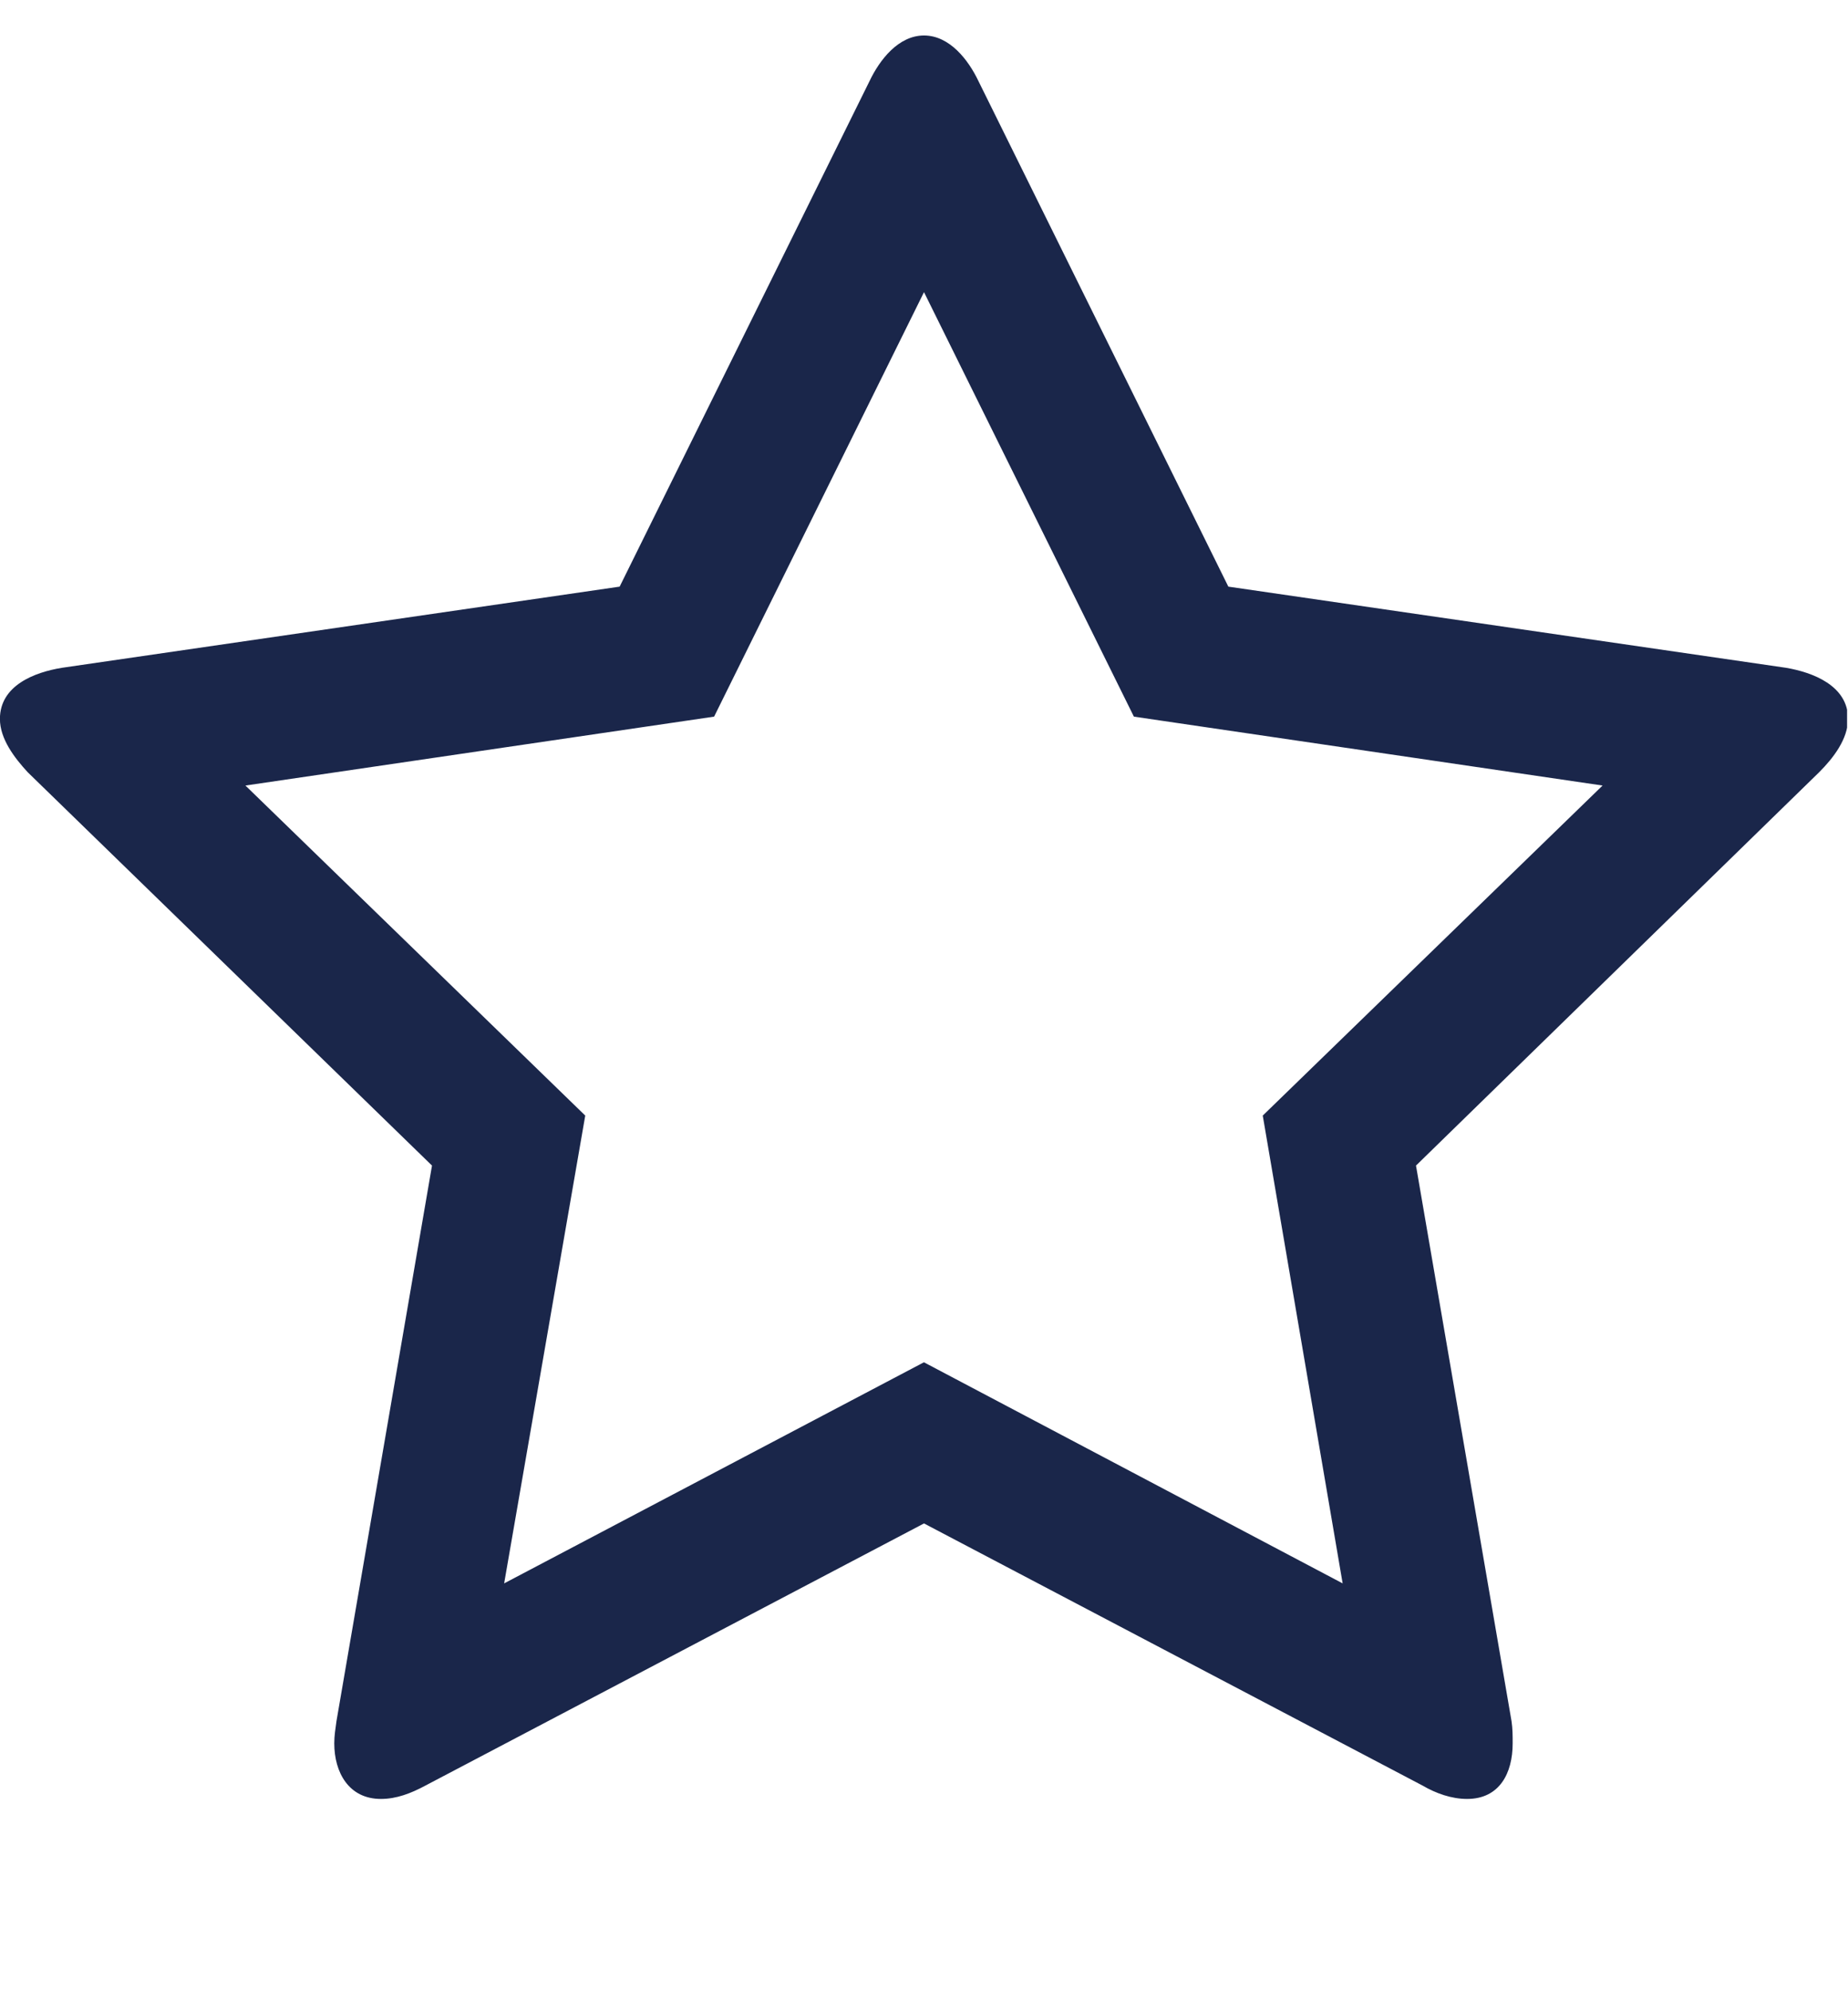 <?xml version="1.0" encoding="UTF-8" standalone="no"?><!DOCTYPE svg PUBLIC "-//W3C//DTD SVG 1.1//EN" "http://www.w3.org/Graphics/SVG/1.1/DTD/svg11.dtd"><svg width="100%" height="100%" viewBox="0 0 26 28" version="1.1" xmlns="http://www.w3.org/2000/svg" xmlns:xlink="http://www.w3.org/1999/xlink" xml:space="preserve" xmlns:serif="http://www.serif.com/" style="fill-rule:evenodd;clip-rule:evenodd;stroke-linejoin:round;stroke-miterlimit:1.414;"><clipPath id="_clip1"><path d="M17.766,15.687l4.781,-4.641l-6.594,-0.969l-2.953,-5.969l-2.953,5.969l-6.594,0.969l4.781,4.641l-1.141,6.578l5.906,-3.109l5.891,3.109l-1.124,-6.578Zm8.234,-5.578c0,0.281 -0.203,0.547 -0.406,0.75l-5.672,5.531l1.344,7.812c0.016,0.109 0.016,0.203 0.016,0.313c0,0.422 -0.187,0.781 -0.641,0.781c-0.219,0 -0.438,-0.078 -0.625,-0.187l-7.016,-3.687l-7.016,3.687c-0.203,0.109 -0.406,0.187 -0.625,0.187c-0.453,0 -0.656,-0.375 -0.656,-0.781c0,-0.109 0.016,-0.203 0.031,-0.313l1.344,-7.812l-5.688,-5.531c-0.187,-0.203 -0.391,-0.469 -0.391,-0.75c0,-0.469 0.484,-0.656 0.875,-0.719l7.844,-1.141l3.516,-7.109c0.141,-0.297 0.406,-0.641 0.766,-0.641c0.36,0 0.625,0.344 0.766,0.641l3.516,7.109l7.844,1.141c0.375,0.063 0.875,0.25 0.875,0.719l-0.001,0Z" clip-rule="nonzero"/></clipPath><g clip-path="url(#_clip1)"><rect x="-0.066" y="-5.968" width="26.053" height="40.556" style="fill:#1a264a;"/></g></svg>